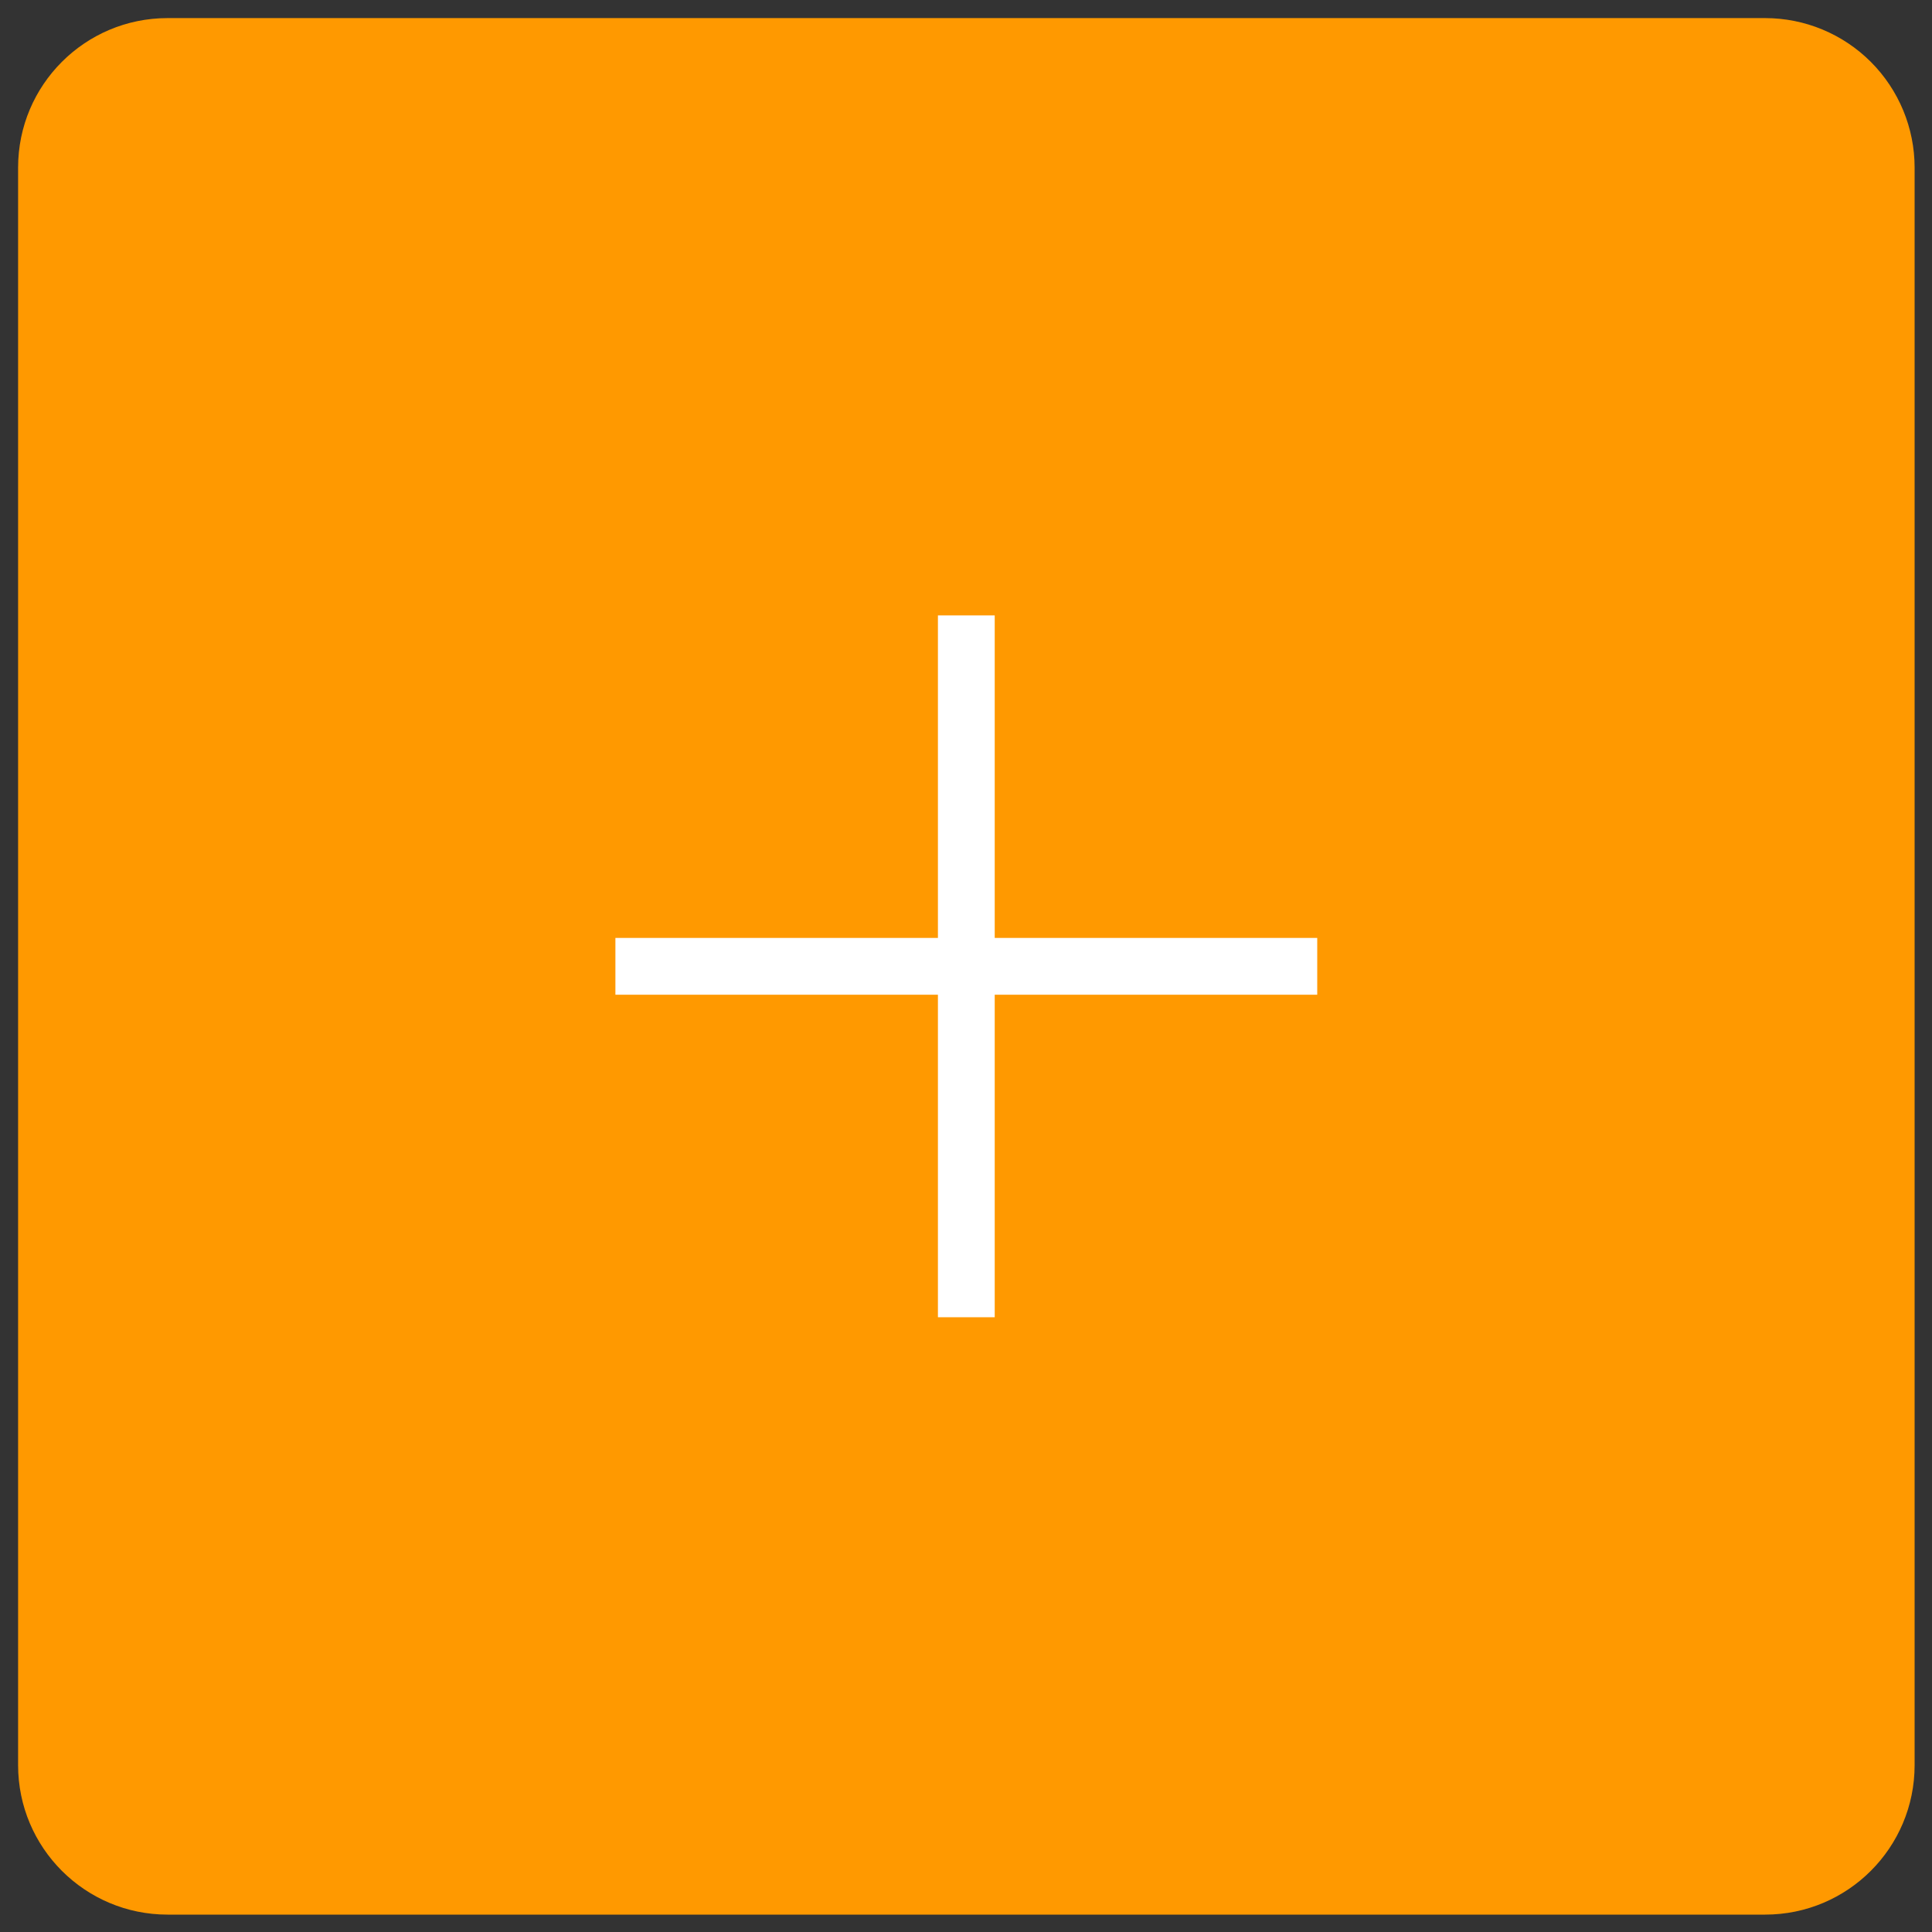 <svg version="1.1" viewBox="0.0 0.0 30.0 30.0" fill="none" stroke="none" stroke-linecap="square" stroke-miterlimit="10" xmlns:xlink="http://www.w3.org/1999/xlink" xmlns="http://www.w3.org/2000/svg"><rect x="0.0" y="0.0" width="30.0" height="30.0" fill="#333333" stroke="none"/><clipPath id="p.0"><path d="m0 0l30.0 0l0 30.0l-30.0 0l0 -30.0z" clip-rule="nonzero"/></clipPath><g clip-path="url(#p.0)"><path fill="#000000" fill-opacity="0.0" d="m0 0l30.0 0l0 30.0l-30.0 0z" fill-rule="evenodd"/><path fill="#ff9900" d="m0.281 2.602l0 0c0 -1.282 1.039 -2.321 2.321 -2.321l24.807 0c0.616 0 1.206 0.245 1.641 0.68c0.435 0.435 0.68 1.026 0.68 1.641l0 24.807c0 1.282 -1.039 2.321 -2.321 2.321l-24.807 0c-1.282 0 -2.321 -1.039 -2.321 -2.321z" fill-rule="evenodd"/><path fill="#ffffff" d="m9.556 14.564l5.008 0l0 -5.008l0.882 0l0 5.008l5.008 0l0 0.882l-5.008 0l0 5.008l-0.882 0l0 -5.008l-5.008 0z" fill-rule="evenodd"/></g></svg>